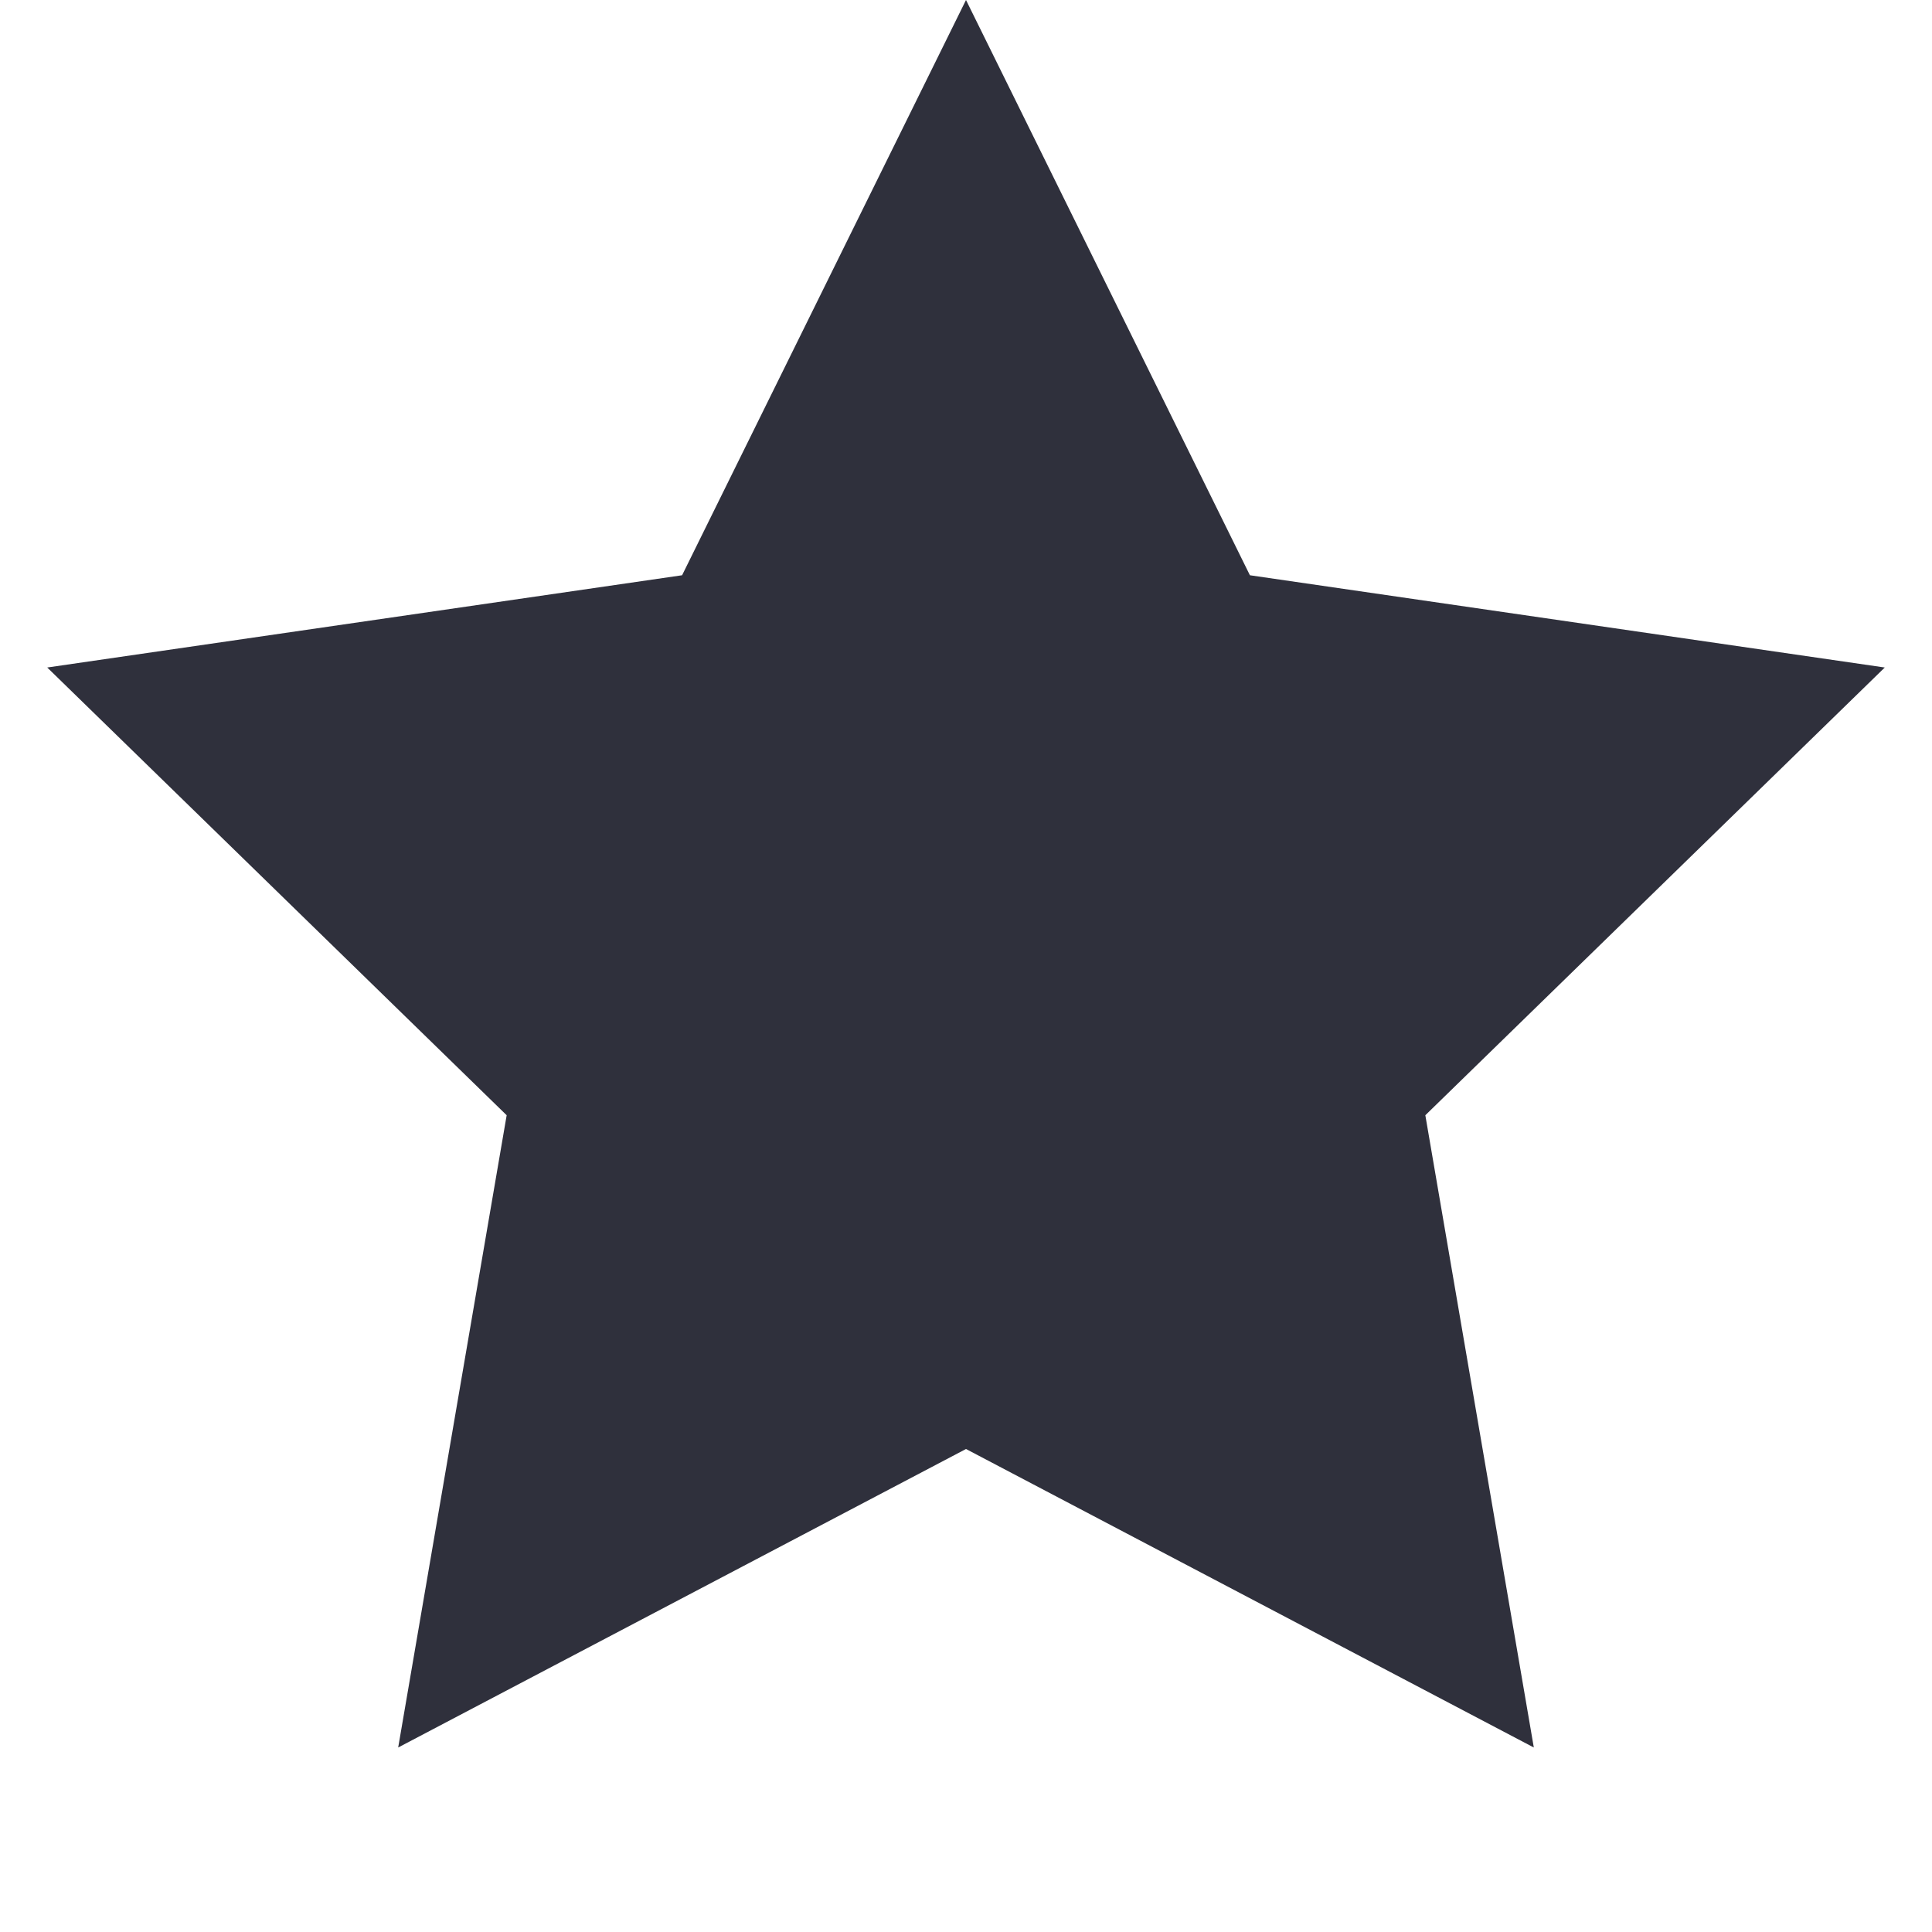 <svg width="20" height="20" viewBox="0 0 20 20" fill="none" xmlns="http://www.w3.org/2000/svg">
<g id="zero">
<path id="zero_2" d="M10 0L12.939 5.955L19.511 6.91L14.755 11.545L15.878 18.09L10 15L4.122 18.09L5.245 11.545L0.489 6.91L7.061 5.955L10 0Z" fill="#2F303C"/>
</g>
</svg>
